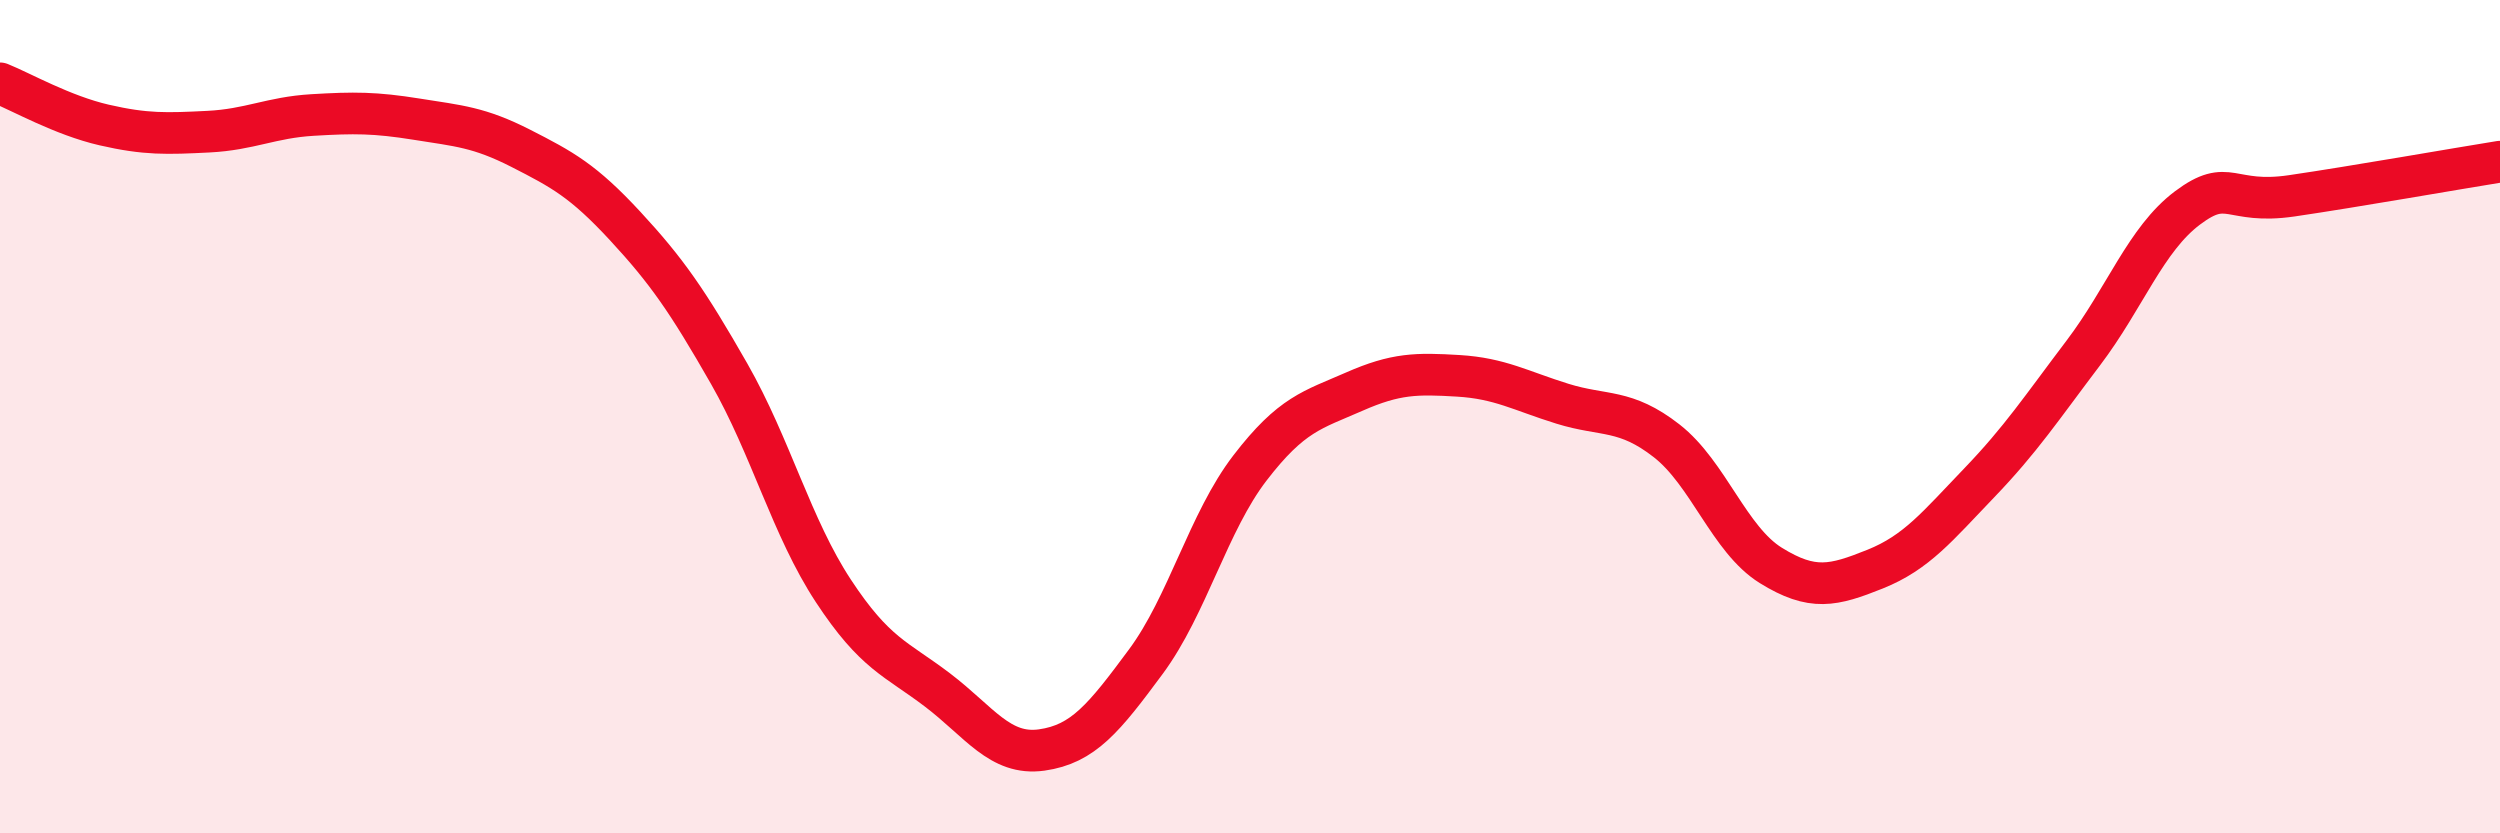
    <svg width="60" height="20" viewBox="0 0 60 20" xmlns="http://www.w3.org/2000/svg">
      <path
        d="M 0,2 C 0.5,2.2 1.5,2.77 2.5,3 C 3.5,3.23 4,3.21 5,3.16 C 6,3.11 6.5,2.82 7.5,2.76 C 8.5,2.7 9,2.7 10,2.86 C 11,3.02 11.5,3.05 12.5,3.56 C 13.5,4.07 14,4.34 15,5.42 C 16,6.5 16.5,7.22 17.5,8.97 C 18.5,10.72 19,12.66 20,14.18 C 21,15.7 21.5,15.8 22.5,16.56 C 23.5,17.32 24,18.14 25,18 C 26,17.86 26.5,17.23 27.5,15.88 C 28.5,14.53 29,12.53 30,11.23 C 31,9.93 31.5,9.84 32.5,9.4 C 33.5,8.96 34,8.96 35,9.02 C 36,9.08 36.5,9.38 37.5,9.69 C 38.5,10 39,9.8 40,10.58 C 41,11.36 41.5,12.95 42.5,13.57 C 43.5,14.19 44,14.06 45,13.66 C 46,13.26 46.5,12.63 47.5,11.59 C 48.5,10.55 49,9.79 50,8.47 C 51,7.15 51.5,5.74 52.5,4.99 C 53.5,4.24 53.5,4.92 55,4.7 C 56.5,4.48 59,4.04 60,3.88L60 20L0 20Z"
        fill="#EB0A25"
        opacity="0.1"
        stroke-linecap="round"
        stroke-linejoin="round"
      />
      <path
        d="M 0,2 C 0.5,2.2 1.5,2.77 2.5,3 C 3.5,3.23 4,3.21 5,3.16 C 6,3.11 6.5,2.82 7.5,2.76 C 8.5,2.7 9,2.7 10,2.86 C 11,3.02 11.5,3.05 12.5,3.56 C 13.5,4.07 14,4.34 15,5.42 C 16,6.5 16.5,7.22 17.5,8.97 C 18.5,10.72 19,12.66 20,14.18 C 21,15.7 21.5,15.8 22.5,16.56 C 23.5,17.32 24,18.14 25,18 C 26,17.86 26.5,17.23 27.5,15.88 C 28.5,14.53 29,12.53 30,11.23 C 31,9.93 31.5,9.84 32.5,9.4 C 33.5,8.96 34,8.96 35,9.02 C 36,9.08 36.5,9.38 37.5,9.69 C 38.5,10 39,9.8 40,10.58 C 41,11.36 41.5,12.95 42.5,13.57 C 43.5,14.19 44,14.06 45,13.66 C 46,13.26 46.5,12.63 47.5,11.59 C 48.5,10.55 49,9.79 50,8.47 C 51,7.15 51.5,5.74 52.5,4.99 C 53.5,4.24 53.5,4.92 55,4.7 C 56.5,4.48 59,4.04 60,3.88"
        stroke="#EB0A25"
        stroke-width="1"
        fill="none"
        stroke-linecap="round"
        stroke-linejoin="round"
      />
    </svg>
  